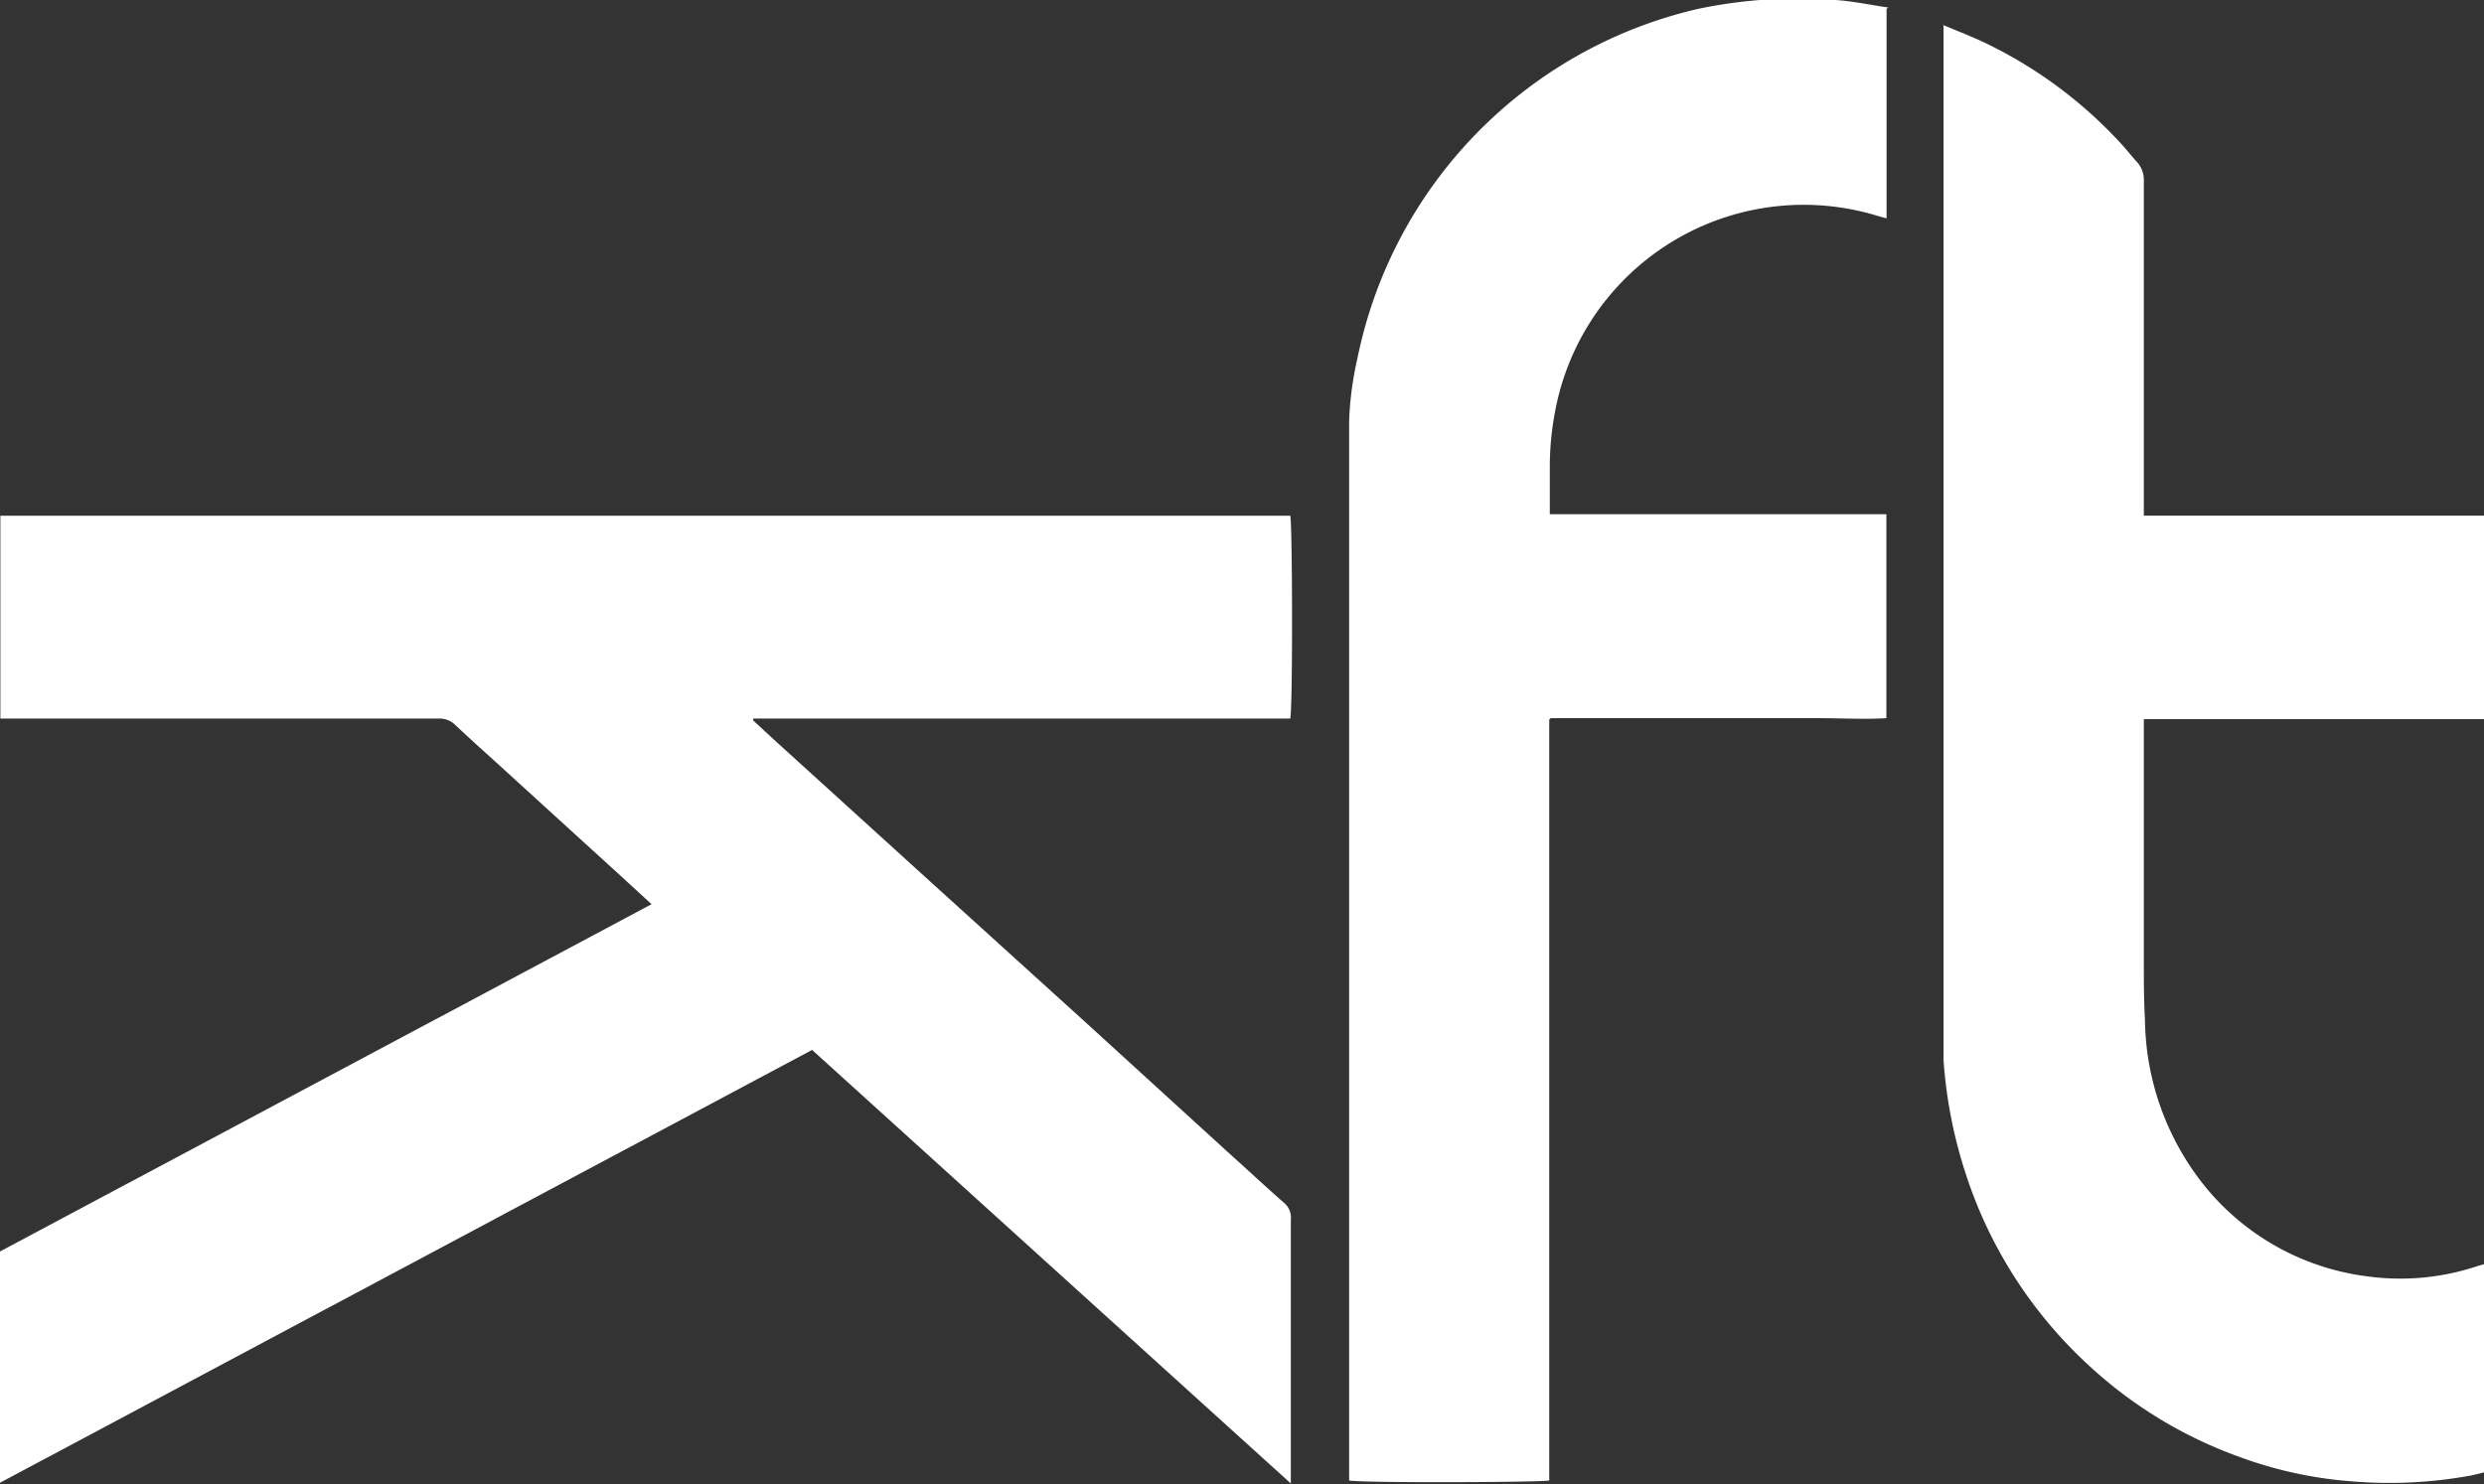 <svg xmlns="http://www.w3.org/2000/svg" id="Layer_1" data-name="Layer 1" viewBox="0 0 131.22 78.44"><rect x="0" y="0" width="131.22" height="78.44" fill="#333333" stroke="none"/><defs><style>.cls-1{fill:#fff;}</style></defs><path class="cls-1" d="M37.26,361.93l-1.59-1.46L29,354.39c-.72-.65-1.43-1.29-2.13-1.95a1.18,1.18,0,0,0-.86-.32H2.86V341.4H71c.11.34.14,9.93,0,10.72H42.63a.42.42,0,0,0,0,.1l1.08,1L52,360.75l8.13,7.37L67.67,375c1,.9,2,1.83,3,2.71a1,1,0,0,1,.36.87c0,4,0,7.92,0,11.88,0,.53,0,1.05,0,1.58,0,.13,0,.26,0,.5L45.74,369.63,2.84,392.5V380.28l34.42-18.35" transform="translate(-2.84 -314.15)"></path><path class="cls-1" d="M102.5,314.61v11.08l-.5-.14a13.35,13.35,0,0,0-17,10.29,15.5,15.5,0,0,0-.29,3c0,.81,0,1.62,0,2.48h17.78V352.1c-1.16.07-2.35,0-3.53,0H84.76l-.08.08,0,.05a.43.43,0,0,0,0,.05.38.38,0,0,1,0,.1v39.85a.11.11,0,0,1,0,.05.09.09,0,0,1,0,.05.11.11,0,0,1,0,.05c-.35.1-9.88.14-10.57,0,0-.16,0-.32,0-.49q0-27.75,0-55.49a17.34,17.34,0,0,1,.43-3.28,23.82,23.82,0,0,1,18-18.5,25.56,25.56,0,0,1,7.25-.47c.93.06,1.85.26,2.81.4" transform="translate(-2.84 -314.15)"></path><path class="cls-1" d="M105.46,315.46c.72.3,1.35.55,2,.84a23.61,23.61,0,0,1,7.38,5.39c.3.32.57.67.87,1a1.42,1.42,0,0,1,.38,1.05q0,8.49,0,17v.66h18v10.75c-1.47,0-3,0-4.44,0H116.09c0,.21,0,.36,0,.5q0,6.09,0,12.18c0,1.07,0,2.14.06,3.21a14.29,14.29,0,0,0,3.21,8.85,13.18,13.18,0,0,0,8.5,4.7,12.84,12.84,0,0,0,5.77-.51c.13-.05.28-.08.45-.13v11c-.26.06-.51.13-.77.18a23.92,23.92,0,0,1-6.32.29,21.74,21.74,0,0,1-5.78-1.26,23.28,23.28,0,0,1-8.06-4.89,23.63,23.63,0,0,1-6.47-10.1,24.76,24.76,0,0,1-1.17-6c0-.24,0-.47,0-.71V315.46Z" transform="translate(-2.84 -314.15)"></path></svg>